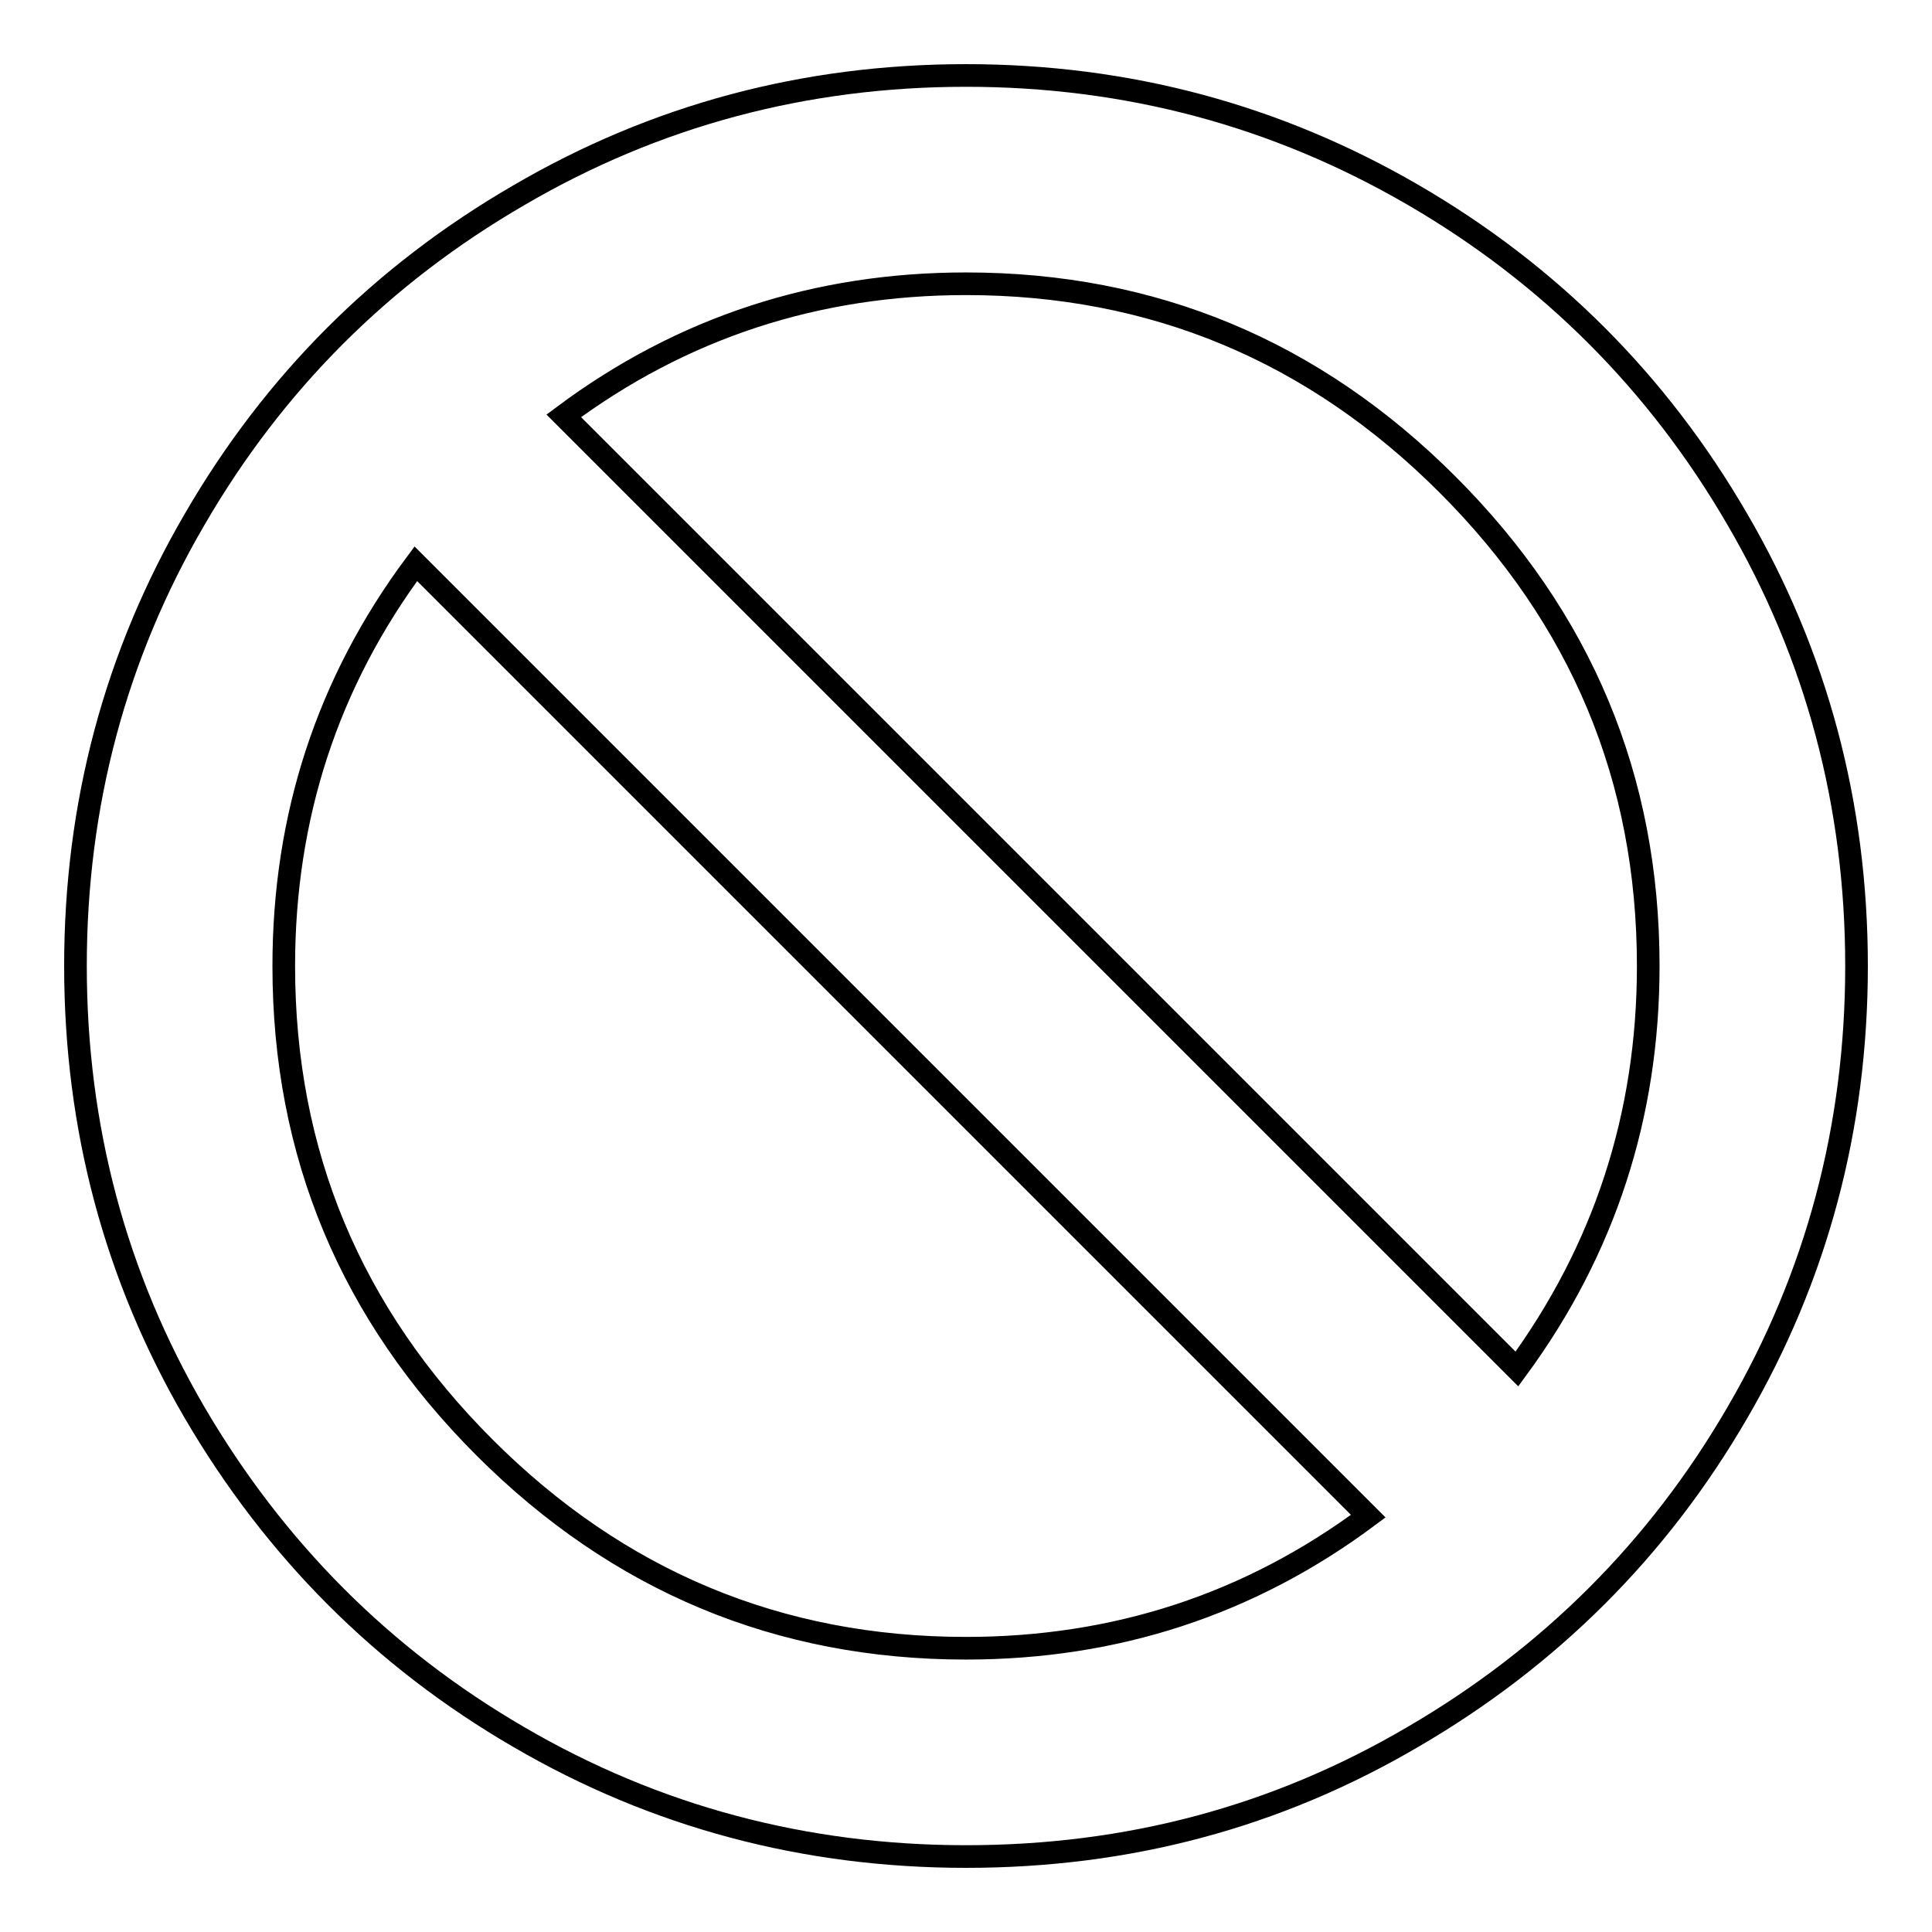 <?xml version="1.0" encoding="utf-8"?>
<!-- Svg Vector Icons : http://www.onlinewebfonts.com/icon -->
<!DOCTYPE svg PUBLIC "-//W3C//DTD SVG 1.1//EN" "http://www.w3.org/Graphics/SVG/1.1/DTD/svg11.dtd">
<svg version="1.1" xmlns="http://www.w3.org/2000/svg" xmlns:xlink="http://www.w3.org/1999/xlink" x="0px" y="0px" viewBox="0 0 256 256" enable-background="new 0 0 256 256" xml:space="preserve">
<g><g><path stroke-width="3" fill-opacity="0" stroke="#000000"  d="M230.2,68.8C240.7,86.8,246,106.6,246,128c0,21.4-5.3,41.2-15.8,59.2c-10.5,18.1-24.9,32.4-42.9,42.9C169.1,240.8,149.4,246,128,246c-21.4,0-41.2-5.3-59.2-15.8c-18.1-10.5-32.4-24.9-43-43C15.3,169.2,10,149.4,10,128c0-21.4,5.3-41.2,15.8-59.2c10.5-18.1,24.8-32.4,42.9-42.9C86.8,15.3,106.6,10,128,10c21.4,0,41.1,5.3,59.2,15.8C205.3,36.3,219.7,50.7,230.2,68.8z M181.3,200.9L55.1,74.7C43.4,90.4,37.6,108.2,37.6,128c0,24.9,8.9,46.1,26.6,63.8c17.7,17.7,39,26.6,63.8,26.6C147.8,218.4,165.6,212.6,181.3,200.9z M218.4,128c0-24.9-8.9-46.1-26.6-63.8c-17.7-17.7-39-26.6-63.8-26.6c-19.8,0-37.6,5.8-53.3,17.5l126.3,126.3C212.6,165.6,218.4,147.8,218.4,128z"/></g></g>
</svg>